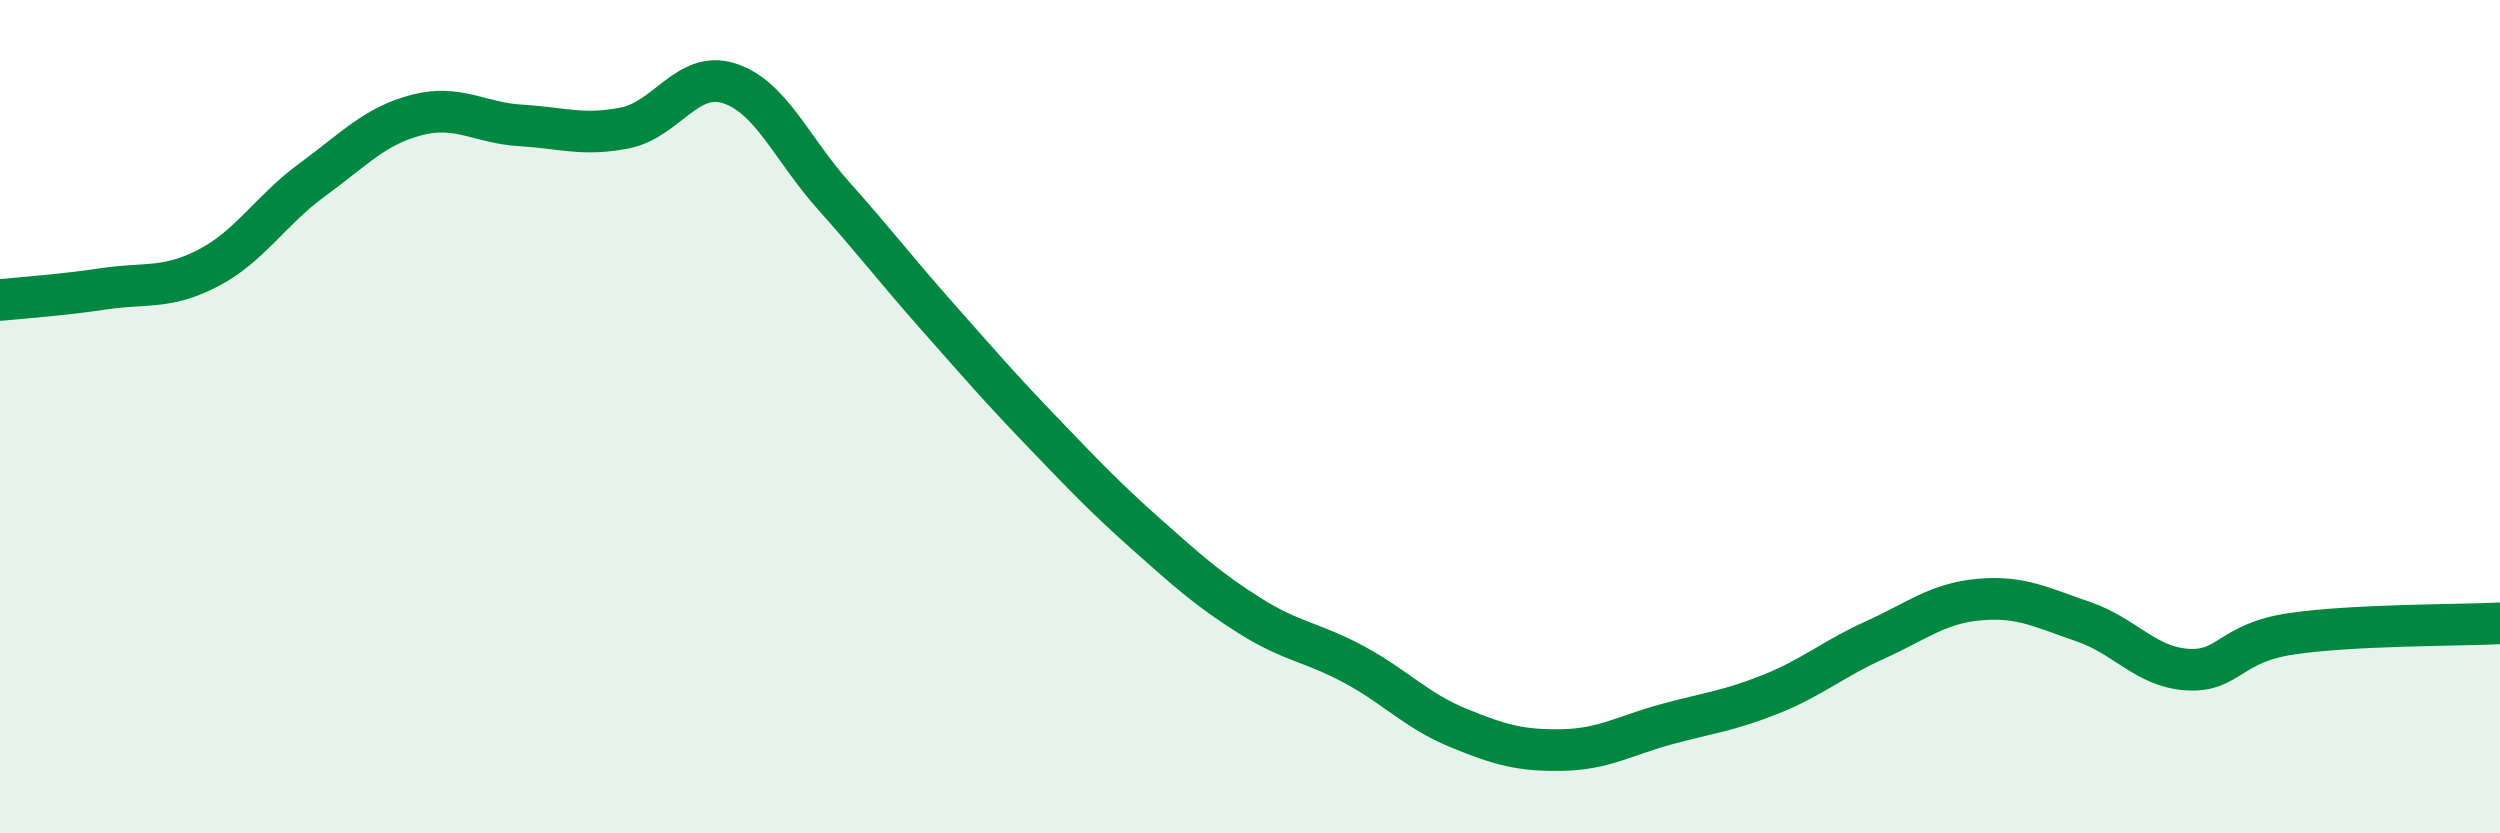 
    <svg width="60" height="20" viewBox="0 0 60 20" xmlns="http://www.w3.org/2000/svg">
      <path
        d="M 0,7.2 C 0.5,7.15 1.5,7.08 2.5,6.93 C 3.5,6.78 4,6.95 5,6.43 C 6,5.91 6.5,5.04 7.5,4.31 C 8.5,3.58 9,3.02 10,2.76 C 11,2.5 11.5,2.95 12.5,3.01 C 13.5,3.07 14,3.27 15,3.07 C 16,2.87 16.5,1.68 17.5,2 C 18.5,2.32 19,3.57 20,4.69 C 21,5.81 21.5,6.47 22.5,7.6 C 23.5,8.73 24,9.31 25,10.35 C 26,11.39 26.5,11.92 27.5,12.81 C 28.5,13.7 29,14.15 30,14.78 C 31,15.41 31.5,15.41 32.5,15.95 C 33.5,16.49 34,17.06 35,17.47 C 36,17.88 36.5,18.02 37.5,18 C 38.5,17.98 39,17.65 40,17.38 C 41,17.11 41.5,17.06 42.5,16.66 C 43.5,16.26 44,15.81 45,15.36 C 46,14.91 46.5,14.48 47.5,14.39 C 48.5,14.3 49,14.58 50,14.92 C 51,15.26 51.5,16.01 52.5,16.07 C 53.5,16.13 53.5,15.43 55,15.21 C 56.5,14.99 59,15.01 60,14.96L60 20L0 20Z"
        fill="#008740"
        opacity="0.1"
        stroke-linecap="round"
        stroke-linejoin="round"
      />
      <path
        d="M 0,7.2 C 0.5,7.15 1.5,7.08 2.5,6.93 C 3.5,6.78 4,6.95 5,6.43 C 6,5.91 6.5,5.04 7.5,4.31 C 8.5,3.58 9,3.02 10,2.76 C 11,2.5 11.5,2.95 12.5,3.01 C 13.5,3.07 14,3.27 15,3.07 C 16,2.87 16.5,1.68 17.5,2 C 18.5,2.32 19,3.57 20,4.69 C 21,5.81 21.5,6.47 22.5,7.6 C 23.5,8.73 24,9.31 25,10.35 C 26,11.39 26.5,11.92 27.5,12.81 C 28.5,13.7 29,14.15 30,14.78 C 31,15.41 31.5,15.41 32.5,15.95 C 33.5,16.49 34,17.06 35,17.47 C 36,17.88 36.5,18.02 37.5,18 C 38.5,17.98 39,17.65 40,17.38 C 41,17.11 41.5,17.06 42.5,16.66 C 43.5,16.26 44,15.81 45,15.36 C 46,14.91 46.5,14.48 47.5,14.39 C 48.5,14.3 49,14.58 50,14.92 C 51,15.26 51.5,16.01 52.5,16.07 C 53.5,16.13 53.5,15.43 55,15.21 C 56.5,14.99 59,15.01 60,14.96"
        stroke="#008740"
        stroke-width="1"
        fill="none"
        stroke-linecap="round"
        stroke-linejoin="round"
      />
    </svg>
  